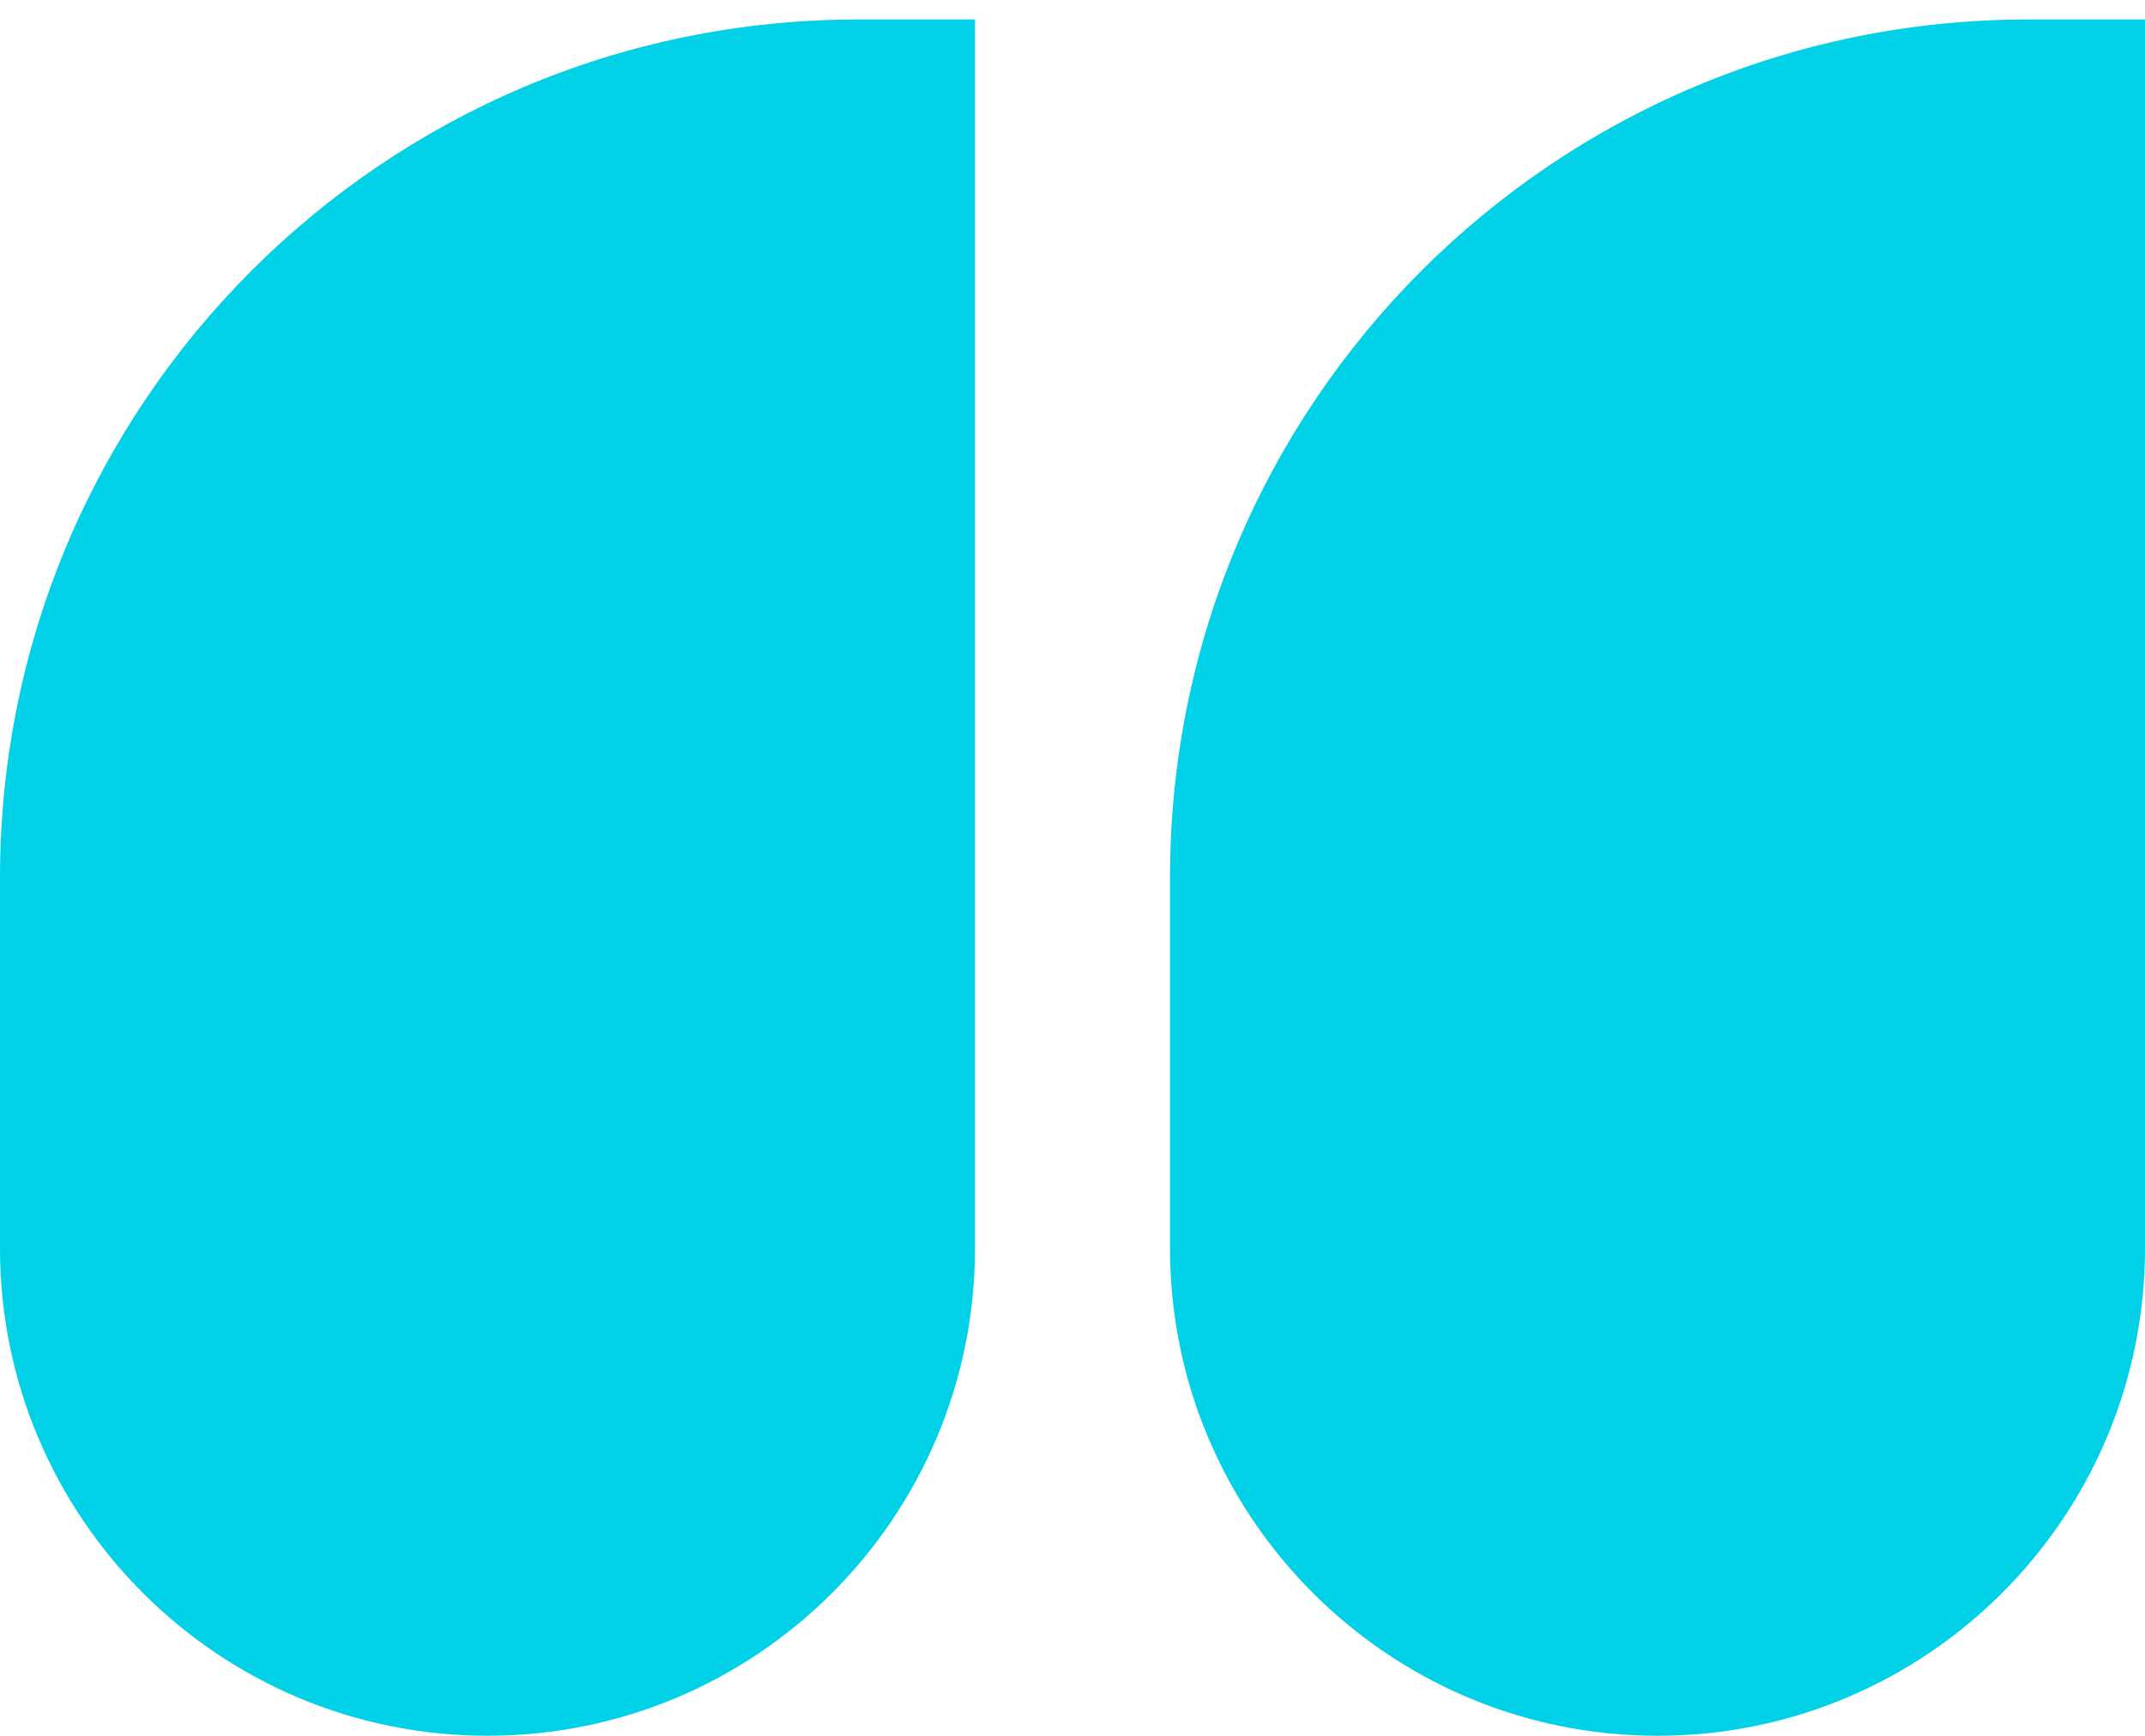 <?xml version="1.0" encoding="utf-8"?>
<!-- Generator: Adobe Illustrator 27.3.1, SVG Export Plug-In . SVG Version: 6.00 Build 0)  -->
<svg version="1.1" id="Layer_1" xmlns="http://www.w3.org/2000/svg" xmlns:xlink="http://www.w3.org/1999/xlink" x="0px" y="0px"
	 viewBox="0 0 110 89" style="enable-background:new 0 0 110 89;" xml:space="preserve">
<style type="text/css">
	.st0{fill:#00D1E7;}
</style>
<path class="st0" d="M110,64c0,13.8-11.2,25-25,25S60,77.8,60,64V45c0-24.3,19.7-44,44-44h6C110,1,110,64,110,64z M50,64
	c0,13.8-11.2,25-25,25S0,77.8,0,64l0-19C0,20.7,19.7,1,44,1h6C50,1,50,64,50,64z"/>
</svg>
